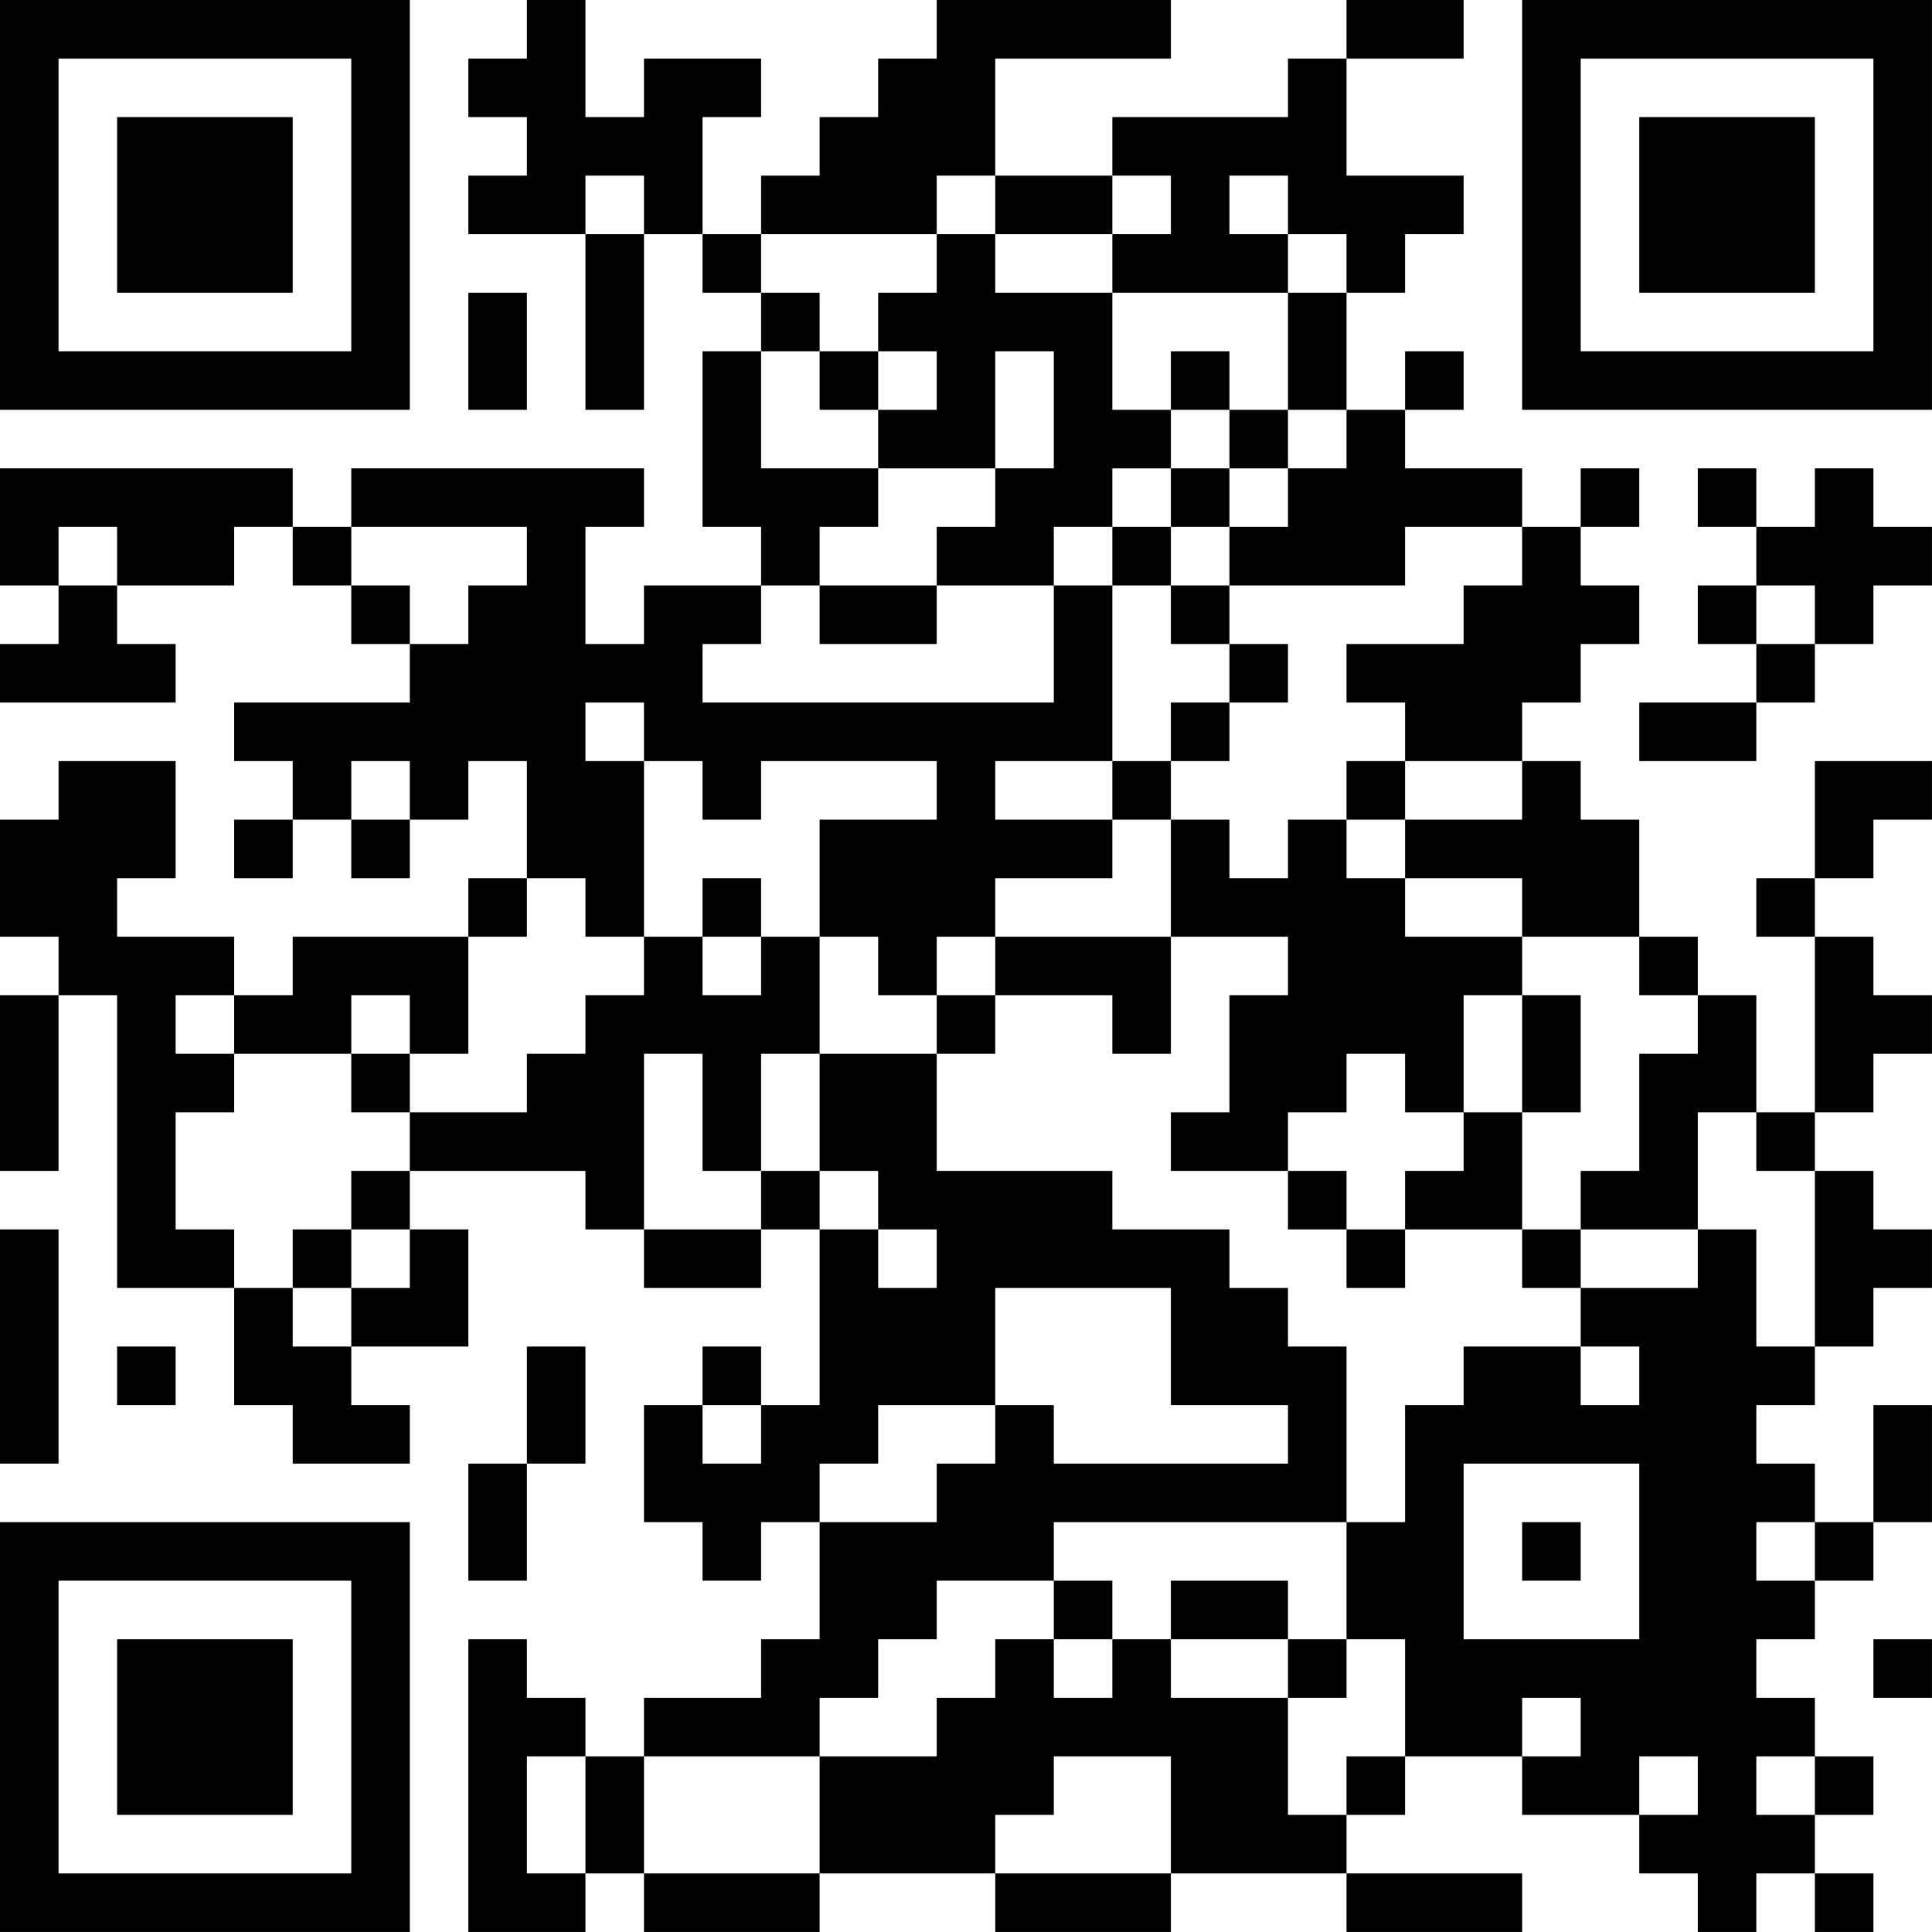 <?xml version="1.0" encoding="UTF-8"?>
<svg xmlns="http://www.w3.org/2000/svg" version="1.1" width="400" height="400" viewBox="0 0 400 400"><rect x="0" y="0" width="400" height="400" fill="#ffffff"/><g transform="scale(12.121)"><g transform="translate(0,0)"><path fill-rule="evenodd" d="M9 0L9 1L8 1L8 2L9 2L9 3L8 3L8 4L10 4L10 7L11 7L11 4L12 4L12 5L13 5L13 6L12 6L12 9L13 9L13 10L11 10L11 11L10 11L10 9L11 9L11 8L6 8L6 9L5 9L5 8L0 8L0 10L1 10L1 11L0 11L0 12L3 12L3 11L2 11L2 10L4 10L4 9L5 9L5 10L6 10L6 11L7 11L7 12L4 12L4 13L5 13L5 14L4 14L4 15L5 15L5 14L6 14L6 15L7 15L7 14L8 14L8 13L9 13L9 15L8 15L8 16L5 16L5 17L4 17L4 16L2 16L2 15L3 15L3 13L1 13L1 14L0 14L0 16L1 16L1 17L0 17L0 20L1 20L1 17L2 17L2 22L4 22L4 24L5 24L5 25L7 25L7 24L6 24L6 23L8 23L8 21L7 21L7 20L10 20L10 21L11 21L11 22L13 22L13 21L14 21L14 24L13 24L13 23L12 23L12 24L11 24L11 26L12 26L12 27L13 27L13 26L14 26L14 28L13 28L13 29L11 29L11 30L10 30L10 29L9 29L9 28L8 28L8 33L10 33L10 32L11 32L11 33L14 33L14 32L17 32L17 33L20 33L20 32L23 32L23 33L26 33L26 32L23 32L23 31L24 31L24 30L26 30L26 31L28 31L28 32L29 32L29 33L30 33L30 32L31 32L31 33L32 33L32 32L31 32L31 31L32 31L32 30L31 30L31 29L30 29L30 28L31 28L31 27L32 27L32 26L33 26L33 24L32 24L32 26L31 26L31 25L30 25L30 24L31 24L31 23L32 23L32 22L33 22L33 21L32 21L32 20L31 20L31 19L32 19L32 18L33 18L33 17L32 17L32 16L31 16L31 15L32 15L32 14L33 14L33 13L31 13L31 15L30 15L30 16L31 16L31 19L30 19L30 17L29 17L29 16L28 16L28 14L27 14L27 13L26 13L26 12L27 12L27 11L28 11L28 10L27 10L27 9L28 9L28 8L27 8L27 9L26 9L26 8L24 8L24 7L25 7L25 6L24 6L24 7L23 7L23 5L24 5L24 4L25 4L25 3L23 3L23 1L25 1L25 0L23 0L23 1L22 1L22 2L19 2L19 3L17 3L17 1L20 1L20 0L16 0L16 1L15 1L15 2L14 2L14 3L13 3L13 4L12 4L12 2L13 2L13 1L11 1L11 2L10 2L10 0ZM10 3L10 4L11 4L11 3ZM16 3L16 4L13 4L13 5L14 5L14 6L13 6L13 8L15 8L15 9L14 9L14 10L13 10L13 11L12 11L12 12L18 12L18 10L19 10L19 13L17 13L17 14L19 14L19 15L17 15L17 16L16 16L16 17L15 17L15 16L14 16L14 14L16 14L16 13L13 13L13 14L12 14L12 13L11 13L11 12L10 12L10 13L11 13L11 16L10 16L10 15L9 15L9 16L8 16L8 18L7 18L7 17L6 17L6 18L4 18L4 17L3 17L3 18L4 18L4 19L3 19L3 21L4 21L4 22L5 22L5 23L6 23L6 22L7 22L7 21L6 21L6 20L7 20L7 19L9 19L9 18L10 18L10 17L11 17L11 16L12 16L12 17L13 17L13 16L14 16L14 18L13 18L13 20L12 20L12 18L11 18L11 21L13 21L13 20L14 20L14 21L15 21L15 22L16 22L16 21L15 21L15 20L14 20L14 18L16 18L16 20L19 20L19 21L21 21L21 22L22 22L22 23L23 23L23 26L18 26L18 27L16 27L16 28L15 28L15 29L14 29L14 30L11 30L11 32L14 32L14 30L16 30L16 29L17 29L17 28L18 28L18 29L19 29L19 28L20 28L20 29L22 29L22 31L23 31L23 30L24 30L24 28L23 28L23 26L24 26L24 24L25 24L25 23L27 23L27 24L28 24L28 23L27 23L27 22L29 22L29 21L30 21L30 23L31 23L31 20L30 20L30 19L29 19L29 21L27 21L27 20L28 20L28 18L29 18L29 17L28 17L28 16L26 16L26 15L24 15L24 14L26 14L26 13L24 13L24 12L23 12L23 11L25 11L25 10L26 10L26 9L24 9L24 10L21 10L21 9L22 9L22 8L23 8L23 7L22 7L22 5L23 5L23 4L22 4L22 3L21 3L21 4L22 4L22 5L19 5L19 4L20 4L20 3L19 3L19 4L17 4L17 3ZM16 4L16 5L15 5L15 6L14 6L14 7L15 7L15 8L17 8L17 9L16 9L16 10L14 10L14 11L16 11L16 10L18 10L18 9L19 9L19 10L20 10L20 11L21 11L21 12L20 12L20 13L19 13L19 14L20 14L20 16L17 16L17 17L16 17L16 18L17 18L17 17L19 17L19 18L20 18L20 16L22 16L22 17L21 17L21 19L20 19L20 20L22 20L22 21L23 21L23 22L24 22L24 21L26 21L26 22L27 22L27 21L26 21L26 19L27 19L27 17L26 17L26 16L24 16L24 15L23 15L23 14L24 14L24 13L23 13L23 14L22 14L22 15L21 15L21 14L20 14L20 13L21 13L21 12L22 12L22 11L21 11L21 10L20 10L20 9L21 9L21 8L22 8L22 7L21 7L21 6L20 6L20 7L19 7L19 5L17 5L17 4ZM8 5L8 7L9 7L9 5ZM15 6L15 7L16 7L16 6ZM17 6L17 8L18 8L18 6ZM20 7L20 8L19 8L19 9L20 9L20 8L21 8L21 7ZM29 8L29 9L30 9L30 10L29 10L29 11L30 11L30 12L28 12L28 13L30 13L30 12L31 12L31 11L32 11L32 10L33 10L33 9L32 9L32 8L31 8L31 9L30 9L30 8ZM1 9L1 10L2 10L2 9ZM6 9L6 10L7 10L7 11L8 11L8 10L9 10L9 9ZM30 10L30 11L31 11L31 10ZM6 13L6 14L7 14L7 13ZM12 15L12 16L13 16L13 15ZM25 17L25 19L24 19L24 18L23 18L23 19L22 19L22 20L23 20L23 21L24 21L24 20L25 20L25 19L26 19L26 17ZM6 18L6 19L7 19L7 18ZM0 21L0 25L1 25L1 21ZM5 21L5 22L6 22L6 21ZM17 22L17 24L15 24L15 25L14 25L14 26L16 26L16 25L17 25L17 24L18 24L18 25L22 25L22 24L20 24L20 22ZM2 23L2 24L3 24L3 23ZM9 23L9 25L8 25L8 27L9 27L9 25L10 25L10 23ZM12 24L12 25L13 25L13 24ZM25 25L25 28L28 28L28 25ZM26 26L26 27L27 27L27 26ZM30 26L30 27L31 27L31 26ZM18 27L18 28L19 28L19 27ZM20 27L20 28L22 28L22 29L23 29L23 28L22 28L22 27ZM32 28L32 29L33 29L33 28ZM26 29L26 30L27 30L27 29ZM9 30L9 32L10 32L10 30ZM18 30L18 31L17 31L17 32L20 32L20 30ZM28 30L28 31L29 31L29 30ZM30 30L30 31L31 31L31 30ZM0 0L0 7L7 7L7 0ZM1 1L1 6L6 6L6 1ZM2 2L2 5L5 5L5 2ZM26 0L26 7L33 7L33 0ZM27 1L27 6L32 6L32 1ZM28 2L28 5L31 5L31 2ZM0 26L0 33L7 33L7 26ZM1 27L1 32L6 32L6 27ZM2 28L2 31L5 31L5 28Z" fill="#000000"/></g></g></svg>
